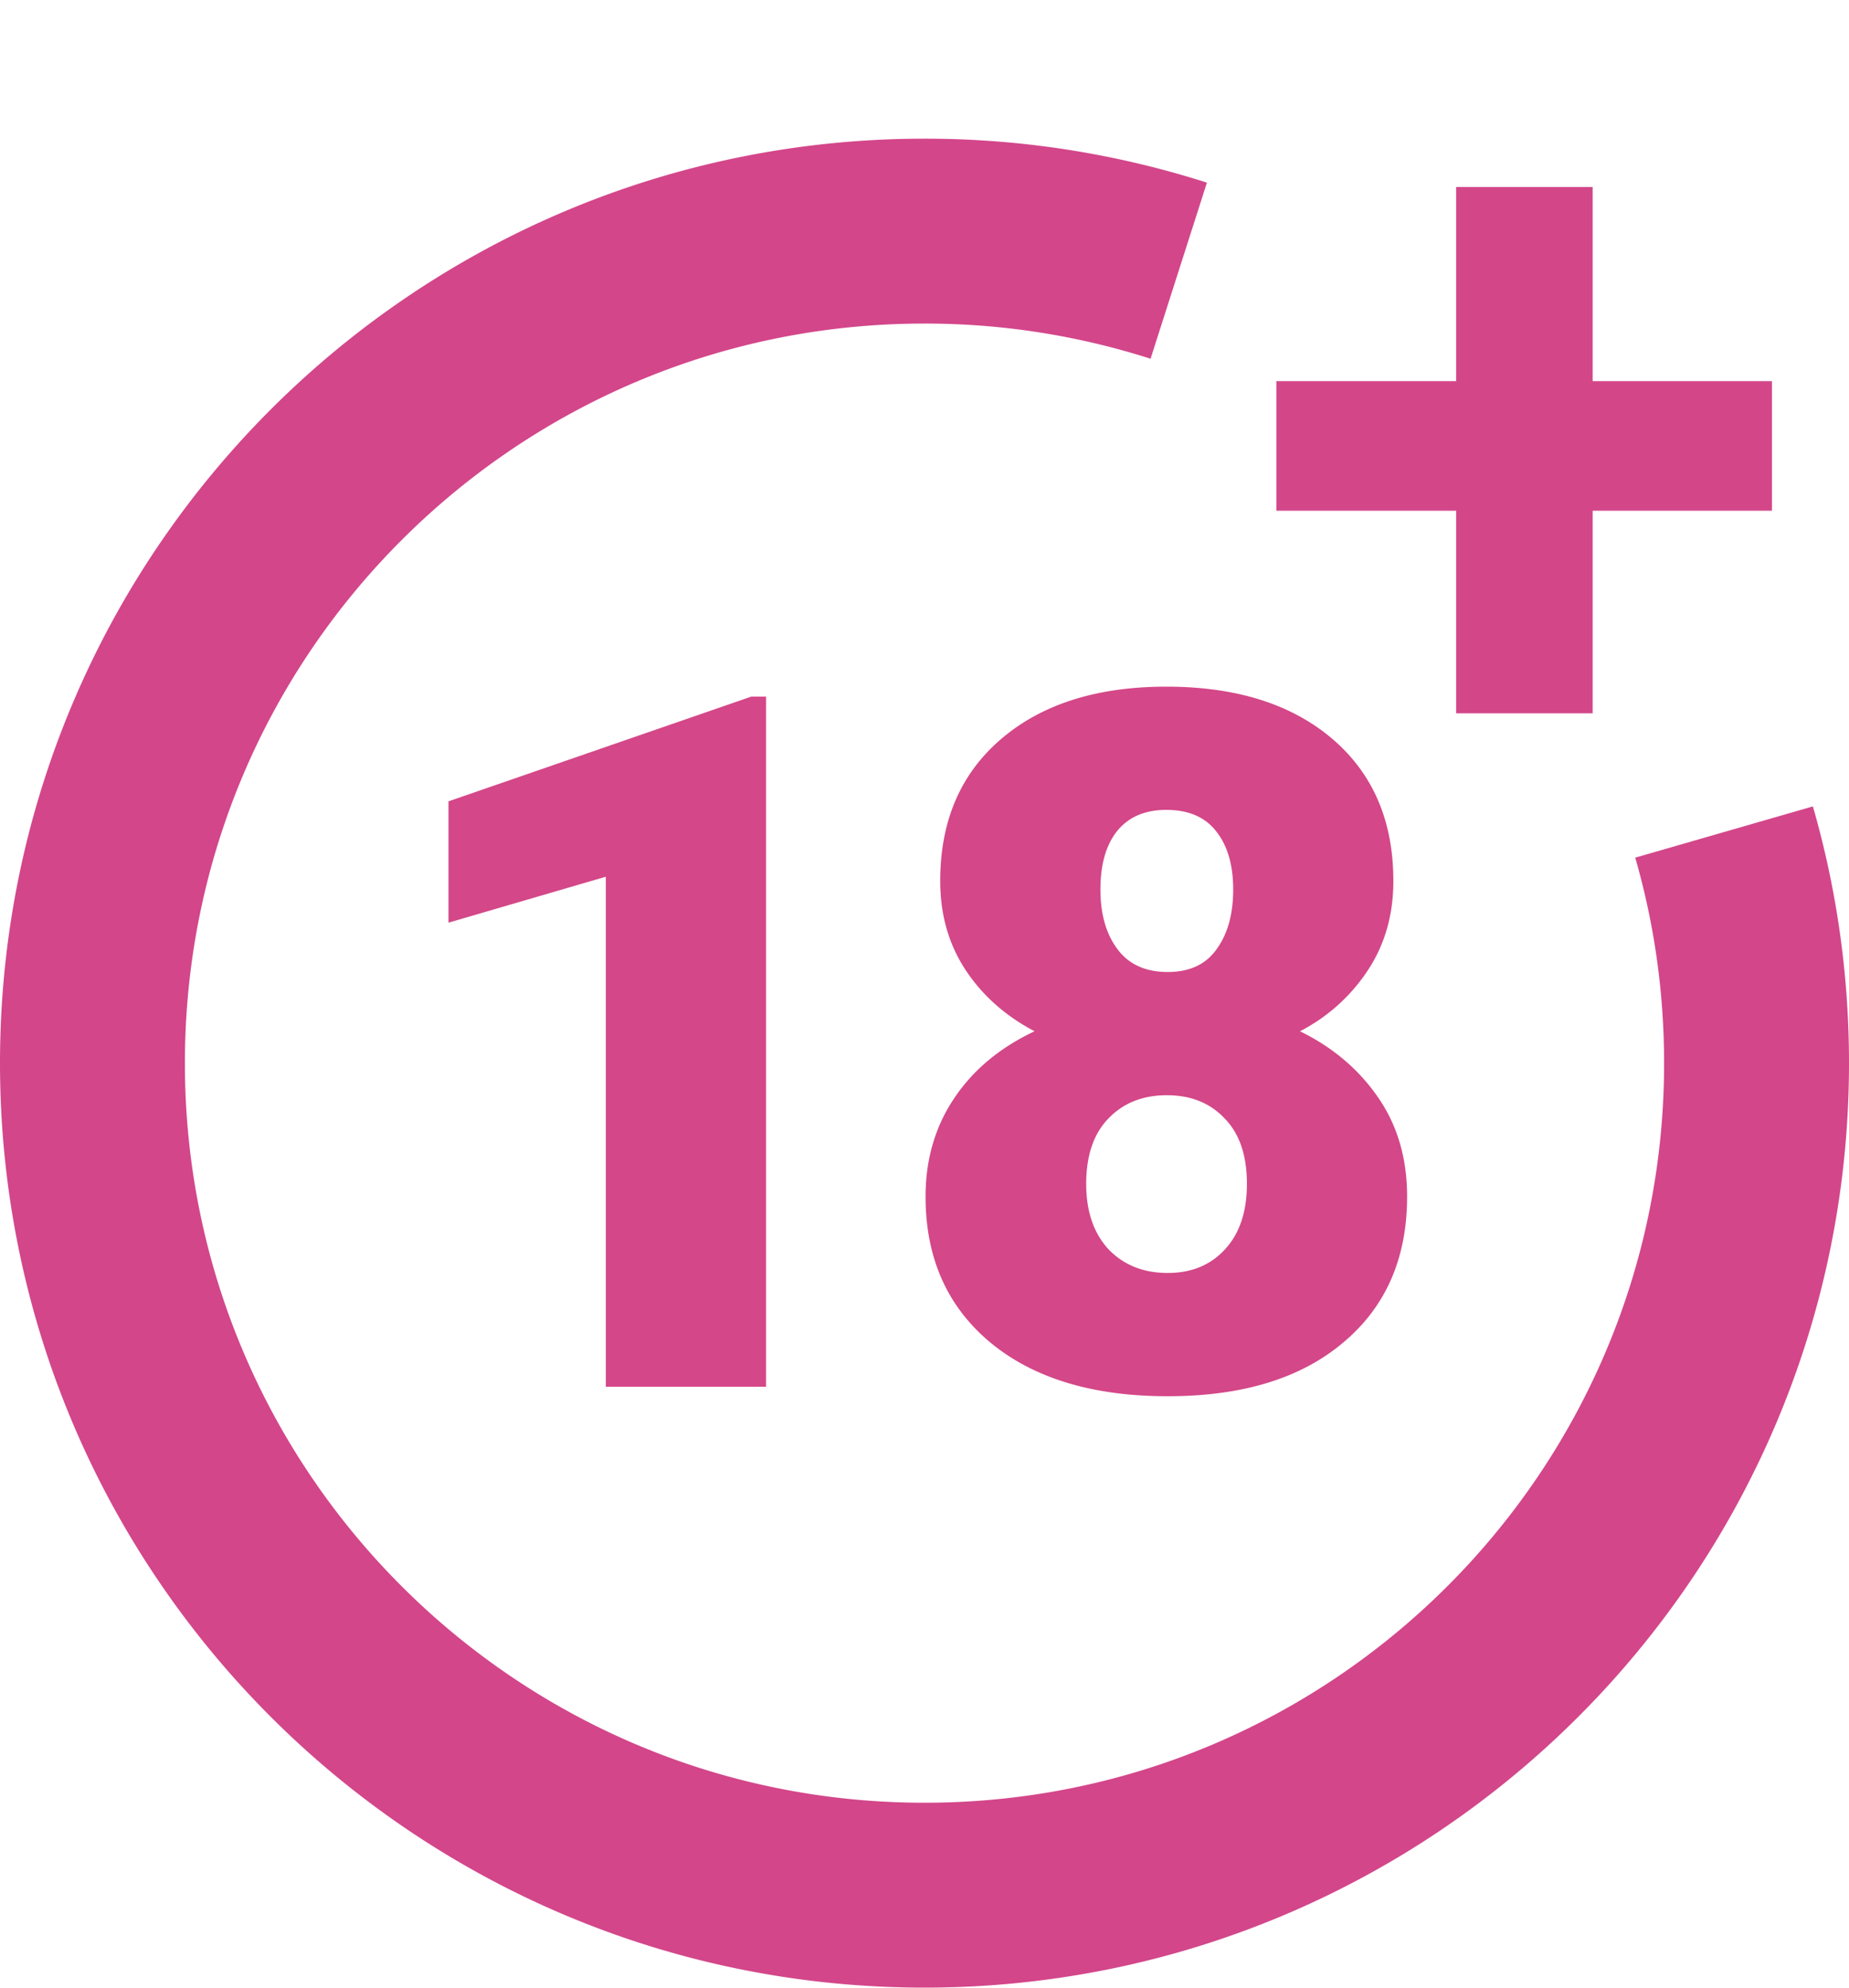 <svg xmlns="http://www.w3.org/2000/svg" width="40" height="43" fill="none"><path stroke="#D3468A" stroke-width="4" d="M25.5 5.856A17.989 17.989 0 0 0 20 5C10.059 5 2 13.059 2 23s8.059 18 18 18 18-8.059 18-18c0-1.735-.245-3.413-.703-5"/><path fill="#D34789" d="M34.455 8.245h3.878v2.804h-3.878v4.383h-2.954v-4.383h-3.889V8.245h3.889v-4.2h2.954v4.2Z"/><path fill="#D44788" d="M16.572 30h-3.466V18.967l-3.404.994v-2.625l6.552-2.266h.318V30Zm13.571-10.94c0 .724-.181 1.363-.543 1.917a3.88 3.88 0 0 1-1.477 1.333c.711.348 1.275.827 1.692 1.435.417.602.625 1.316.625 2.143 0 1.333-.461 2.386-1.384 3.158-.916.773-2.18 1.16-3.794 1.16-1.62 0-2.898-.387-3.835-1.16-.936-.779-1.404-1.832-1.404-3.158 0-.8.204-1.507.615-2.122.41-.616.99-1.101 1.743-1.456-.636-.335-1.135-.78-1.497-1.333-.363-.554-.544-1.193-.544-1.918 0-1.299.441-2.324 1.323-3.076.882-.752 2.071-1.128 3.568-1.128 1.511 0 2.707.376 3.59 1.128.881.752 1.322 1.777 1.322 3.076Zm-3.168 6.551c0-.615-.161-1.087-.482-1.415-.315-.335-.732-.502-1.251-.502-.52 0-.94.167-1.262.502-.32.328-.482.8-.482 1.415 0 .595.161 1.067.482 1.415.329.342.756.513 1.282.513.513 0 .927-.17 1.24-.513.315-.341.473-.813.473-1.415Zm-1.744-8.09c-.464 0-.82.154-1.066.461-.24.301-.359.722-.359 1.262 0 .533.123.963.37 1.292.245.328.608.492 1.086.492.472 0 .824-.164 1.056-.492.24-.329.36-.76.36-1.292 0-.534-.124-.954-.37-1.262-.24-.307-.598-.461-1.077-.461Z"/></svg>
